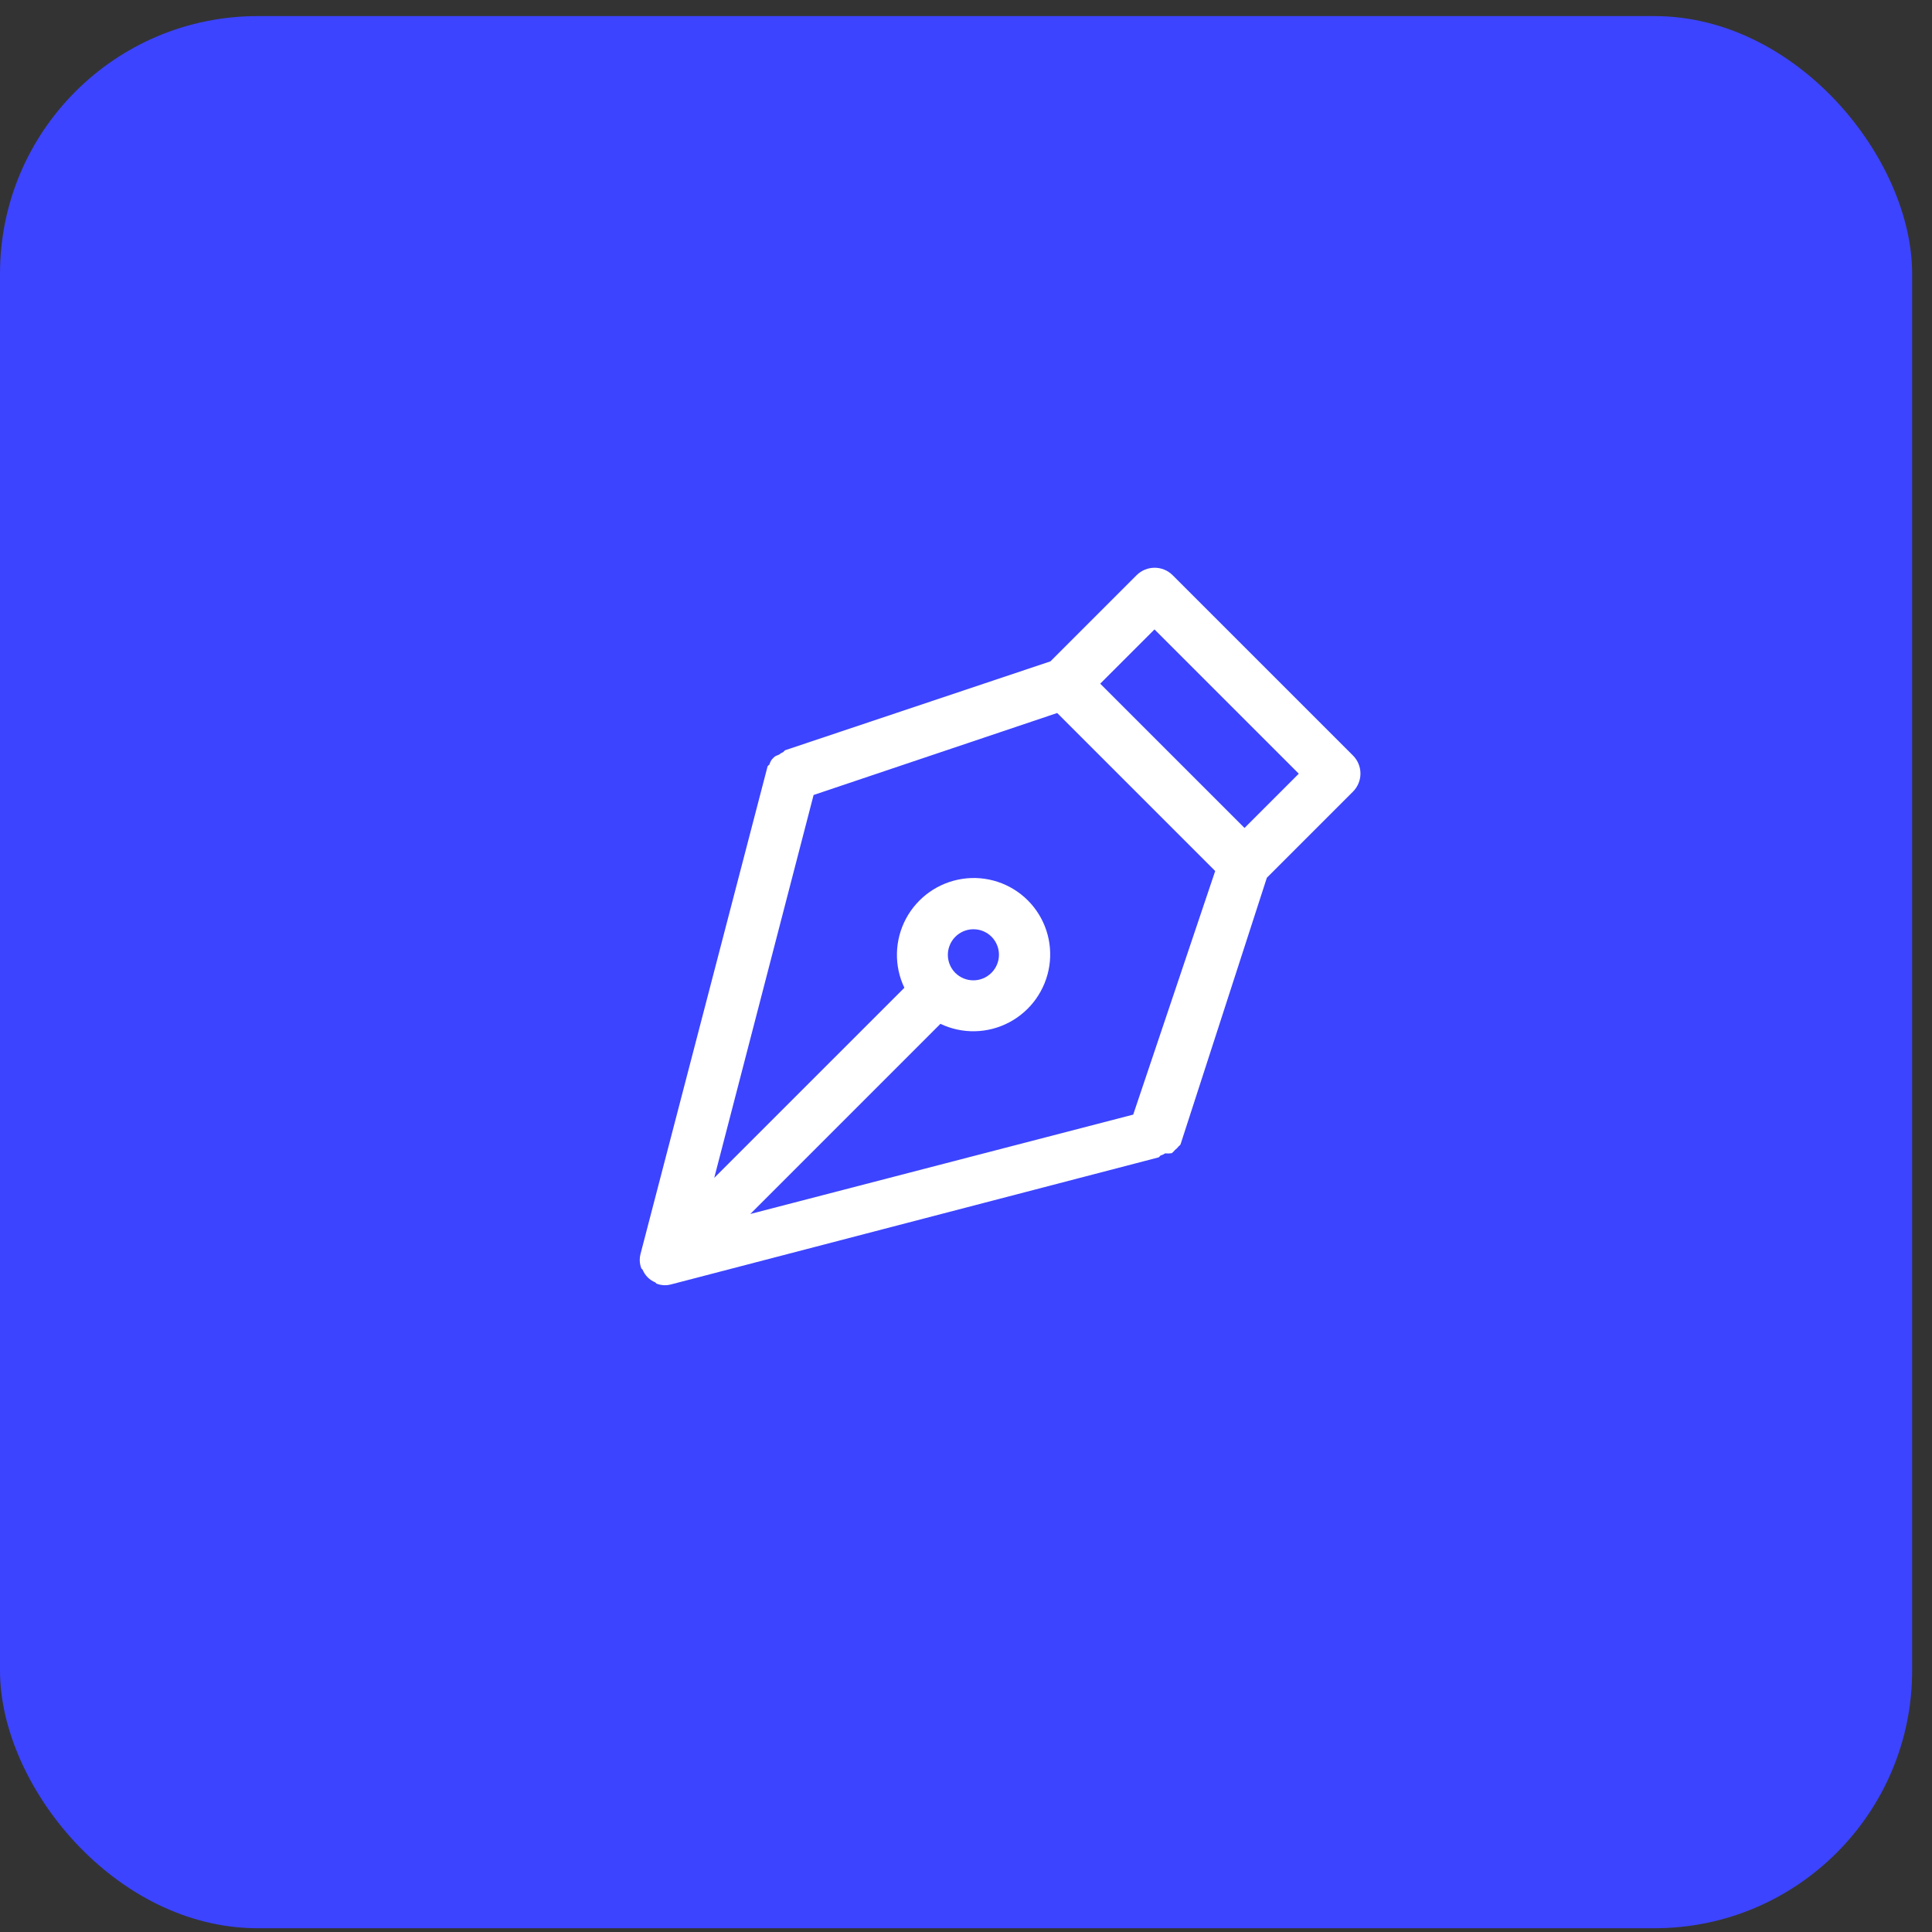 <svg width="60" height="60" viewBox="0 0 60 60" fill="none" xmlns="http://www.w3.org/2000/svg">
<rect x="0" y="0" width="60" height="60" fill="#333333" stroke="none"/>
<rect y="0.5" width="59.383" height="59.383" rx="8" fill="#3C44FF"/>
<path d="M36.392 35.813C36.428 35.782 36.462 35.749 36.492 35.712C36.535 35.68 36.573 35.643 36.605 35.6C36.626 35.584 36.645 35.565 36.661 35.544L39.343 27.26L42.017 24.586C42.166 24.437 42.25 24.235 42.25 24.025C42.251 23.815 42.167 23.613 42.019 23.464L36.417 17.863C36.108 17.554 35.606 17.555 35.296 17.865L32.622 20.539L24.383 23.299C24.362 23.315 24.343 23.334 24.327 23.355C24.276 23.376 24.229 23.405 24.187 23.439C24.146 23.453 24.107 23.47 24.069 23.49C24.03 23.522 23.994 23.558 23.962 23.597C23.932 23.642 23.909 23.691 23.895 23.743C23.874 23.759 23.855 23.778 23.838 23.799L19.89 38.95L19.89 38.95C19.875 39.009 19.867 39.069 19.868 39.13C19.868 39.22 19.885 39.309 19.918 39.393L19.957 39.432C20.03 39.61 20.171 39.752 20.349 39.825L20.388 39.864C20.472 39.897 20.562 39.914 20.652 39.914C20.712 39.914 20.773 39.907 20.831 39.891L35.983 35.943C36.004 35.927 36.023 35.908 36.039 35.887C36.091 35.873 36.14 35.85 36.185 35.819C36.254 35.826 36.324 35.824 36.392 35.813L36.392 35.813ZM29.668 30.214C29.442 29.987 29.374 29.646 29.498 29.349C29.621 29.053 29.91 28.859 30.231 28.859C30.552 28.858 30.841 29.051 30.963 29.347C31.086 29.644 31.017 29.985 30.79 30.212C30.641 30.361 30.439 30.445 30.229 30.445C30.019 30.446 29.817 30.362 29.668 30.214ZM29.206 31.796C29.886 32.12 30.681 32.102 31.348 31.747C32.015 31.392 32.475 30.742 32.588 29.996C32.701 29.25 32.453 28.495 31.92 27.962C31.387 27.429 30.632 27.181 29.886 27.294C29.139 27.407 28.49 27.867 28.134 28.534C27.78 29.201 27.761 29.996 28.086 30.676L22.181 36.58L25.267 24.689L32.832 22.143L37.739 27.05L35.193 34.615L23.302 37.701L29.206 31.796ZM35.854 19.547L40.335 24.028L38.65 25.713L34.168 21.232L35.854 19.547Z" fill="white"/>
</svg>
